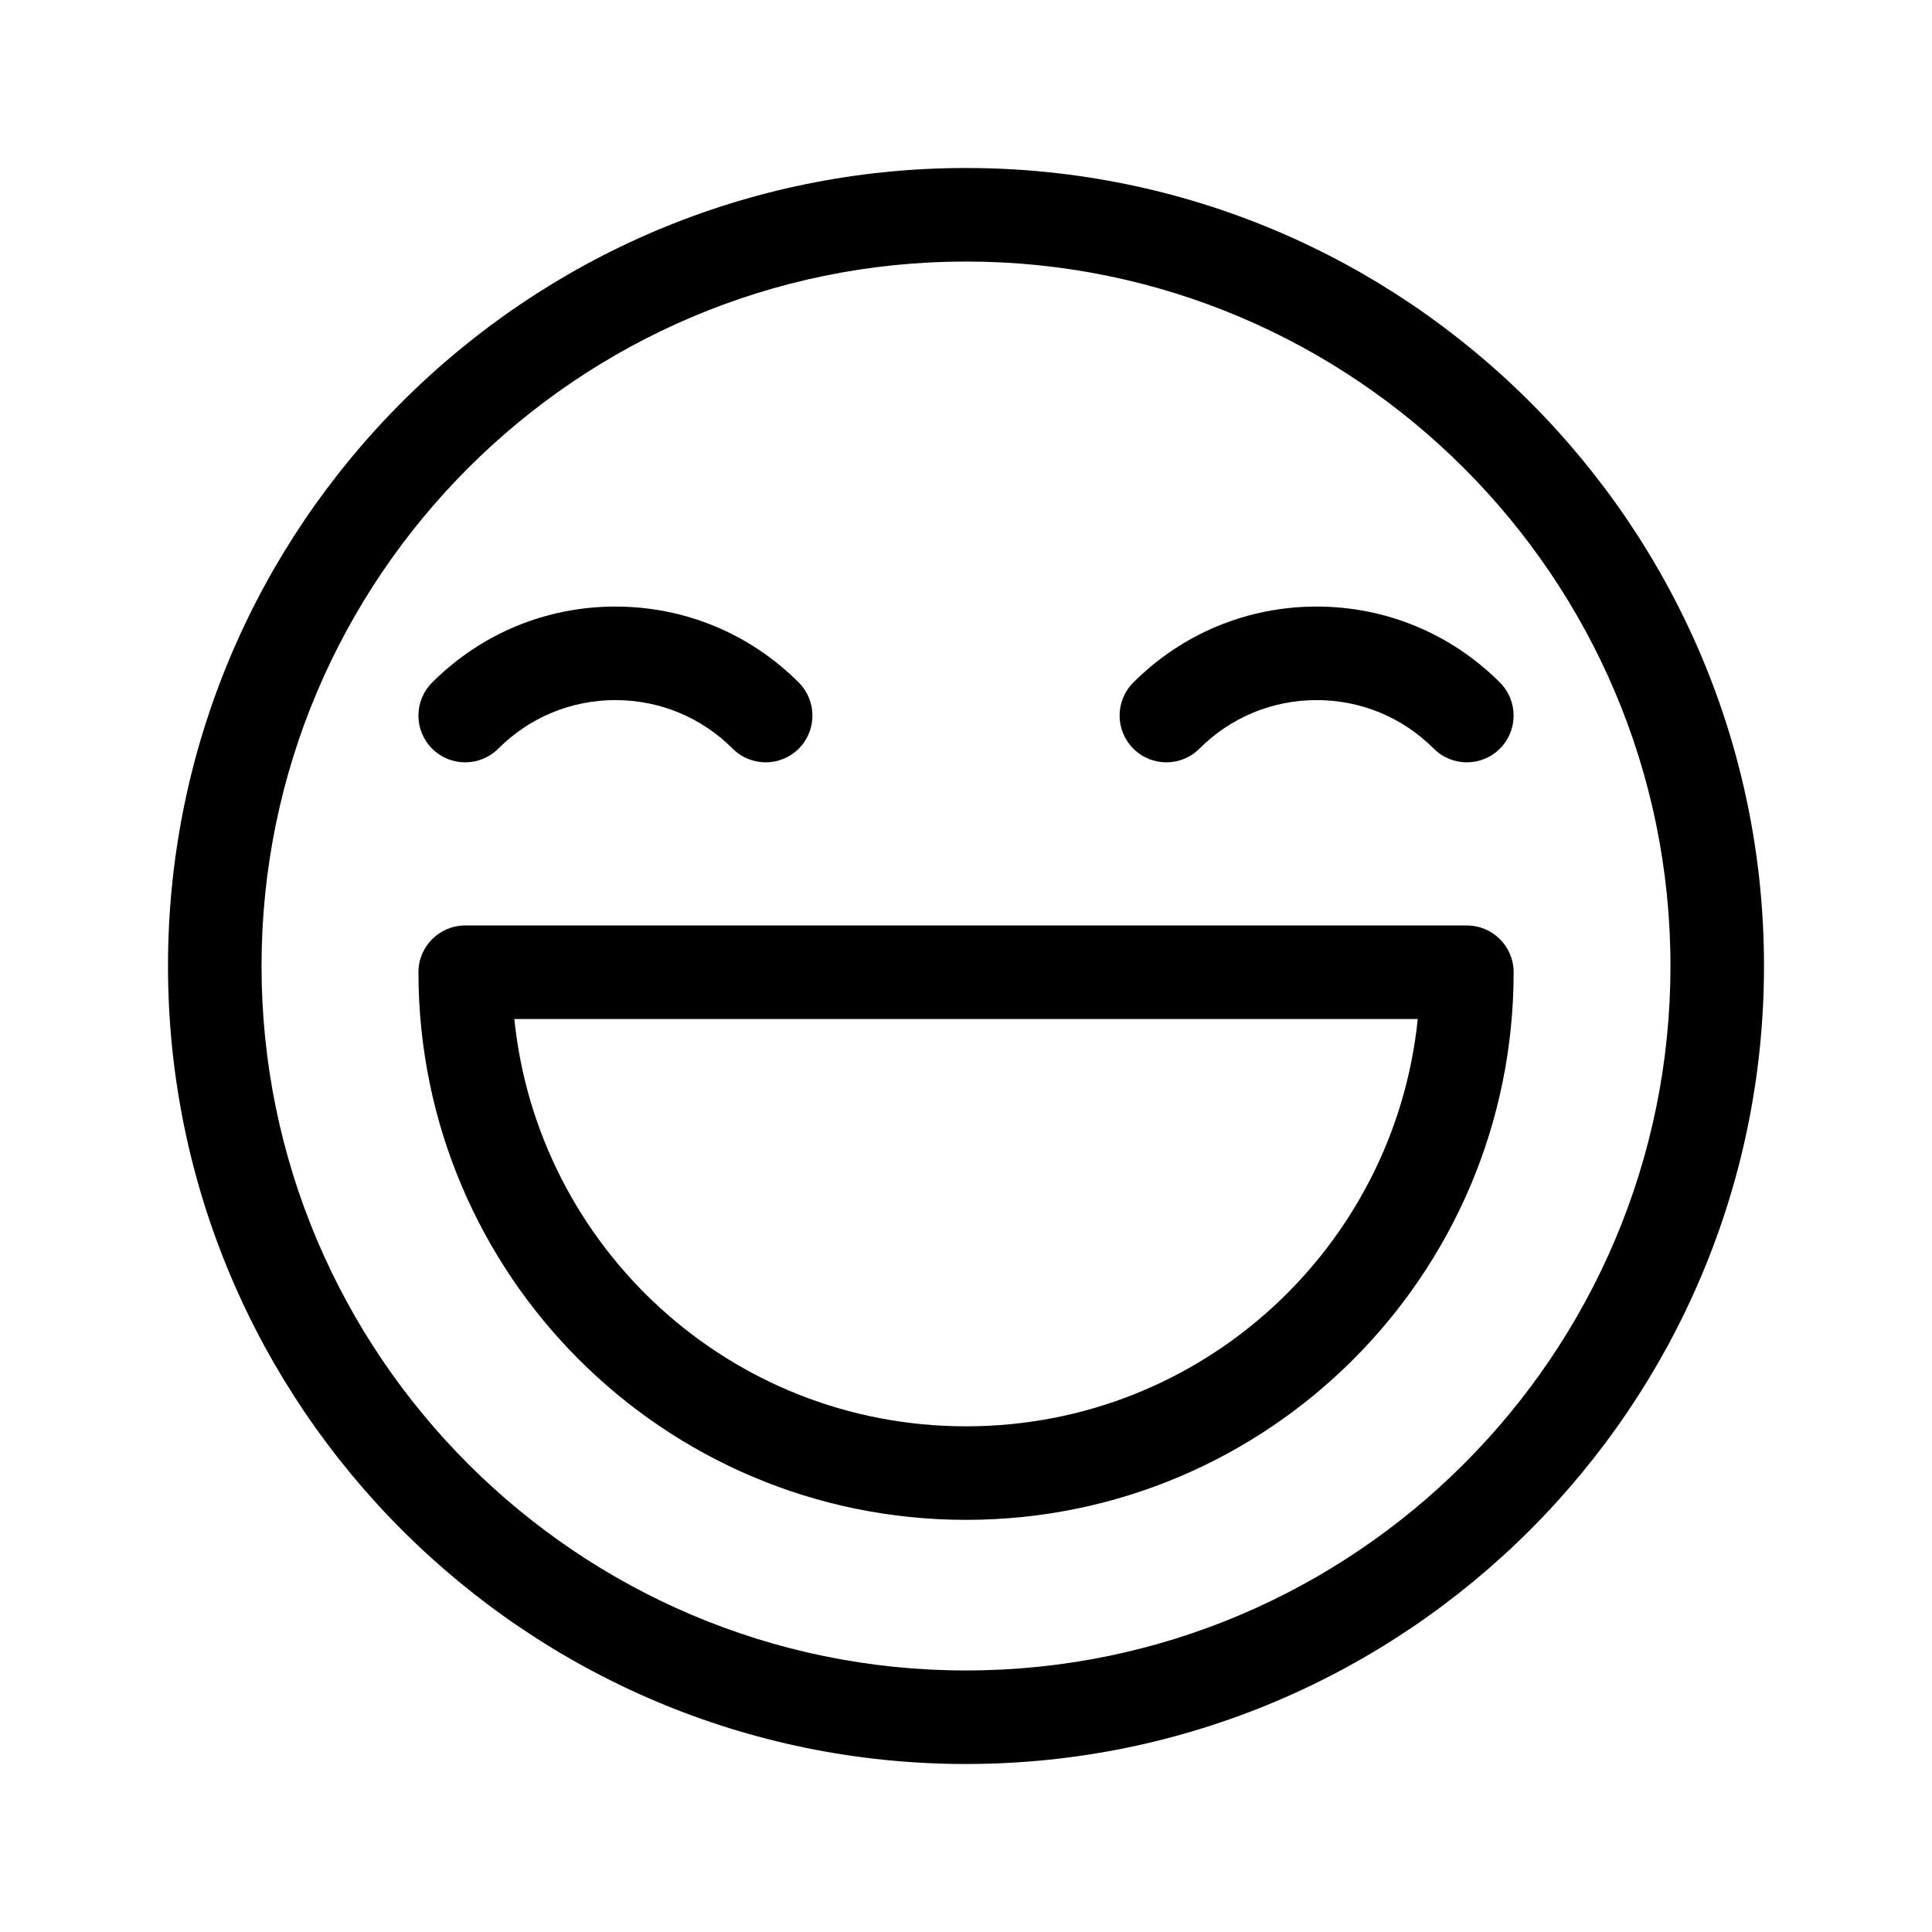 <?xml version="1.0" encoding="UTF-8"?> <svg xmlns="http://www.w3.org/2000/svg" width="46" height="46" viewBox="0 0 46 46" fill="none"><path d="M23 4C12.523 4 4 12.523 4 23C4 33.477 12.523 42 23 42C33.477 42 42 33.477 42 23C42 12.523 33.477 4 23 4ZM23 39.773C13.751 39.773 6.227 32.249 6.227 23C6.227 13.751 13.751 6.227 23 6.227C32.249 6.227 39.773 13.751 39.773 23C39.773 32.249 32.249 39.773 23 39.773Z" fill="black"></path><path d="M28.558 17.825C29.304 17.079 30.294 16.669 31.348 16.669C32.402 16.669 33.392 17.079 34.138 17.825C34.573 18.26 35.278 18.259 35.712 17.825C36.147 17.39 36.147 16.685 35.712 16.25C34.546 15.085 32.996 14.442 31.348 14.442C29.7 14.442 28.15 15.085 26.984 16.25L26.983 16.251C26.548 16.686 26.549 17.39 26.984 17.825C27.419 18.26 28.124 18.259 28.558 17.825ZM11.864 17.825C12.609 17.079 13.6 16.669 14.653 16.669C15.707 16.669 16.698 17.079 17.444 17.825C17.879 18.26 18.584 18.259 19.018 17.825C19.453 17.39 19.452 16.685 19.018 16.25C17.852 15.085 16.302 14.442 14.653 14.442C13.005 14.442 11.455 15.085 10.29 16.25L10.289 16.251C9.854 16.686 9.854 17.39 10.289 17.825C10.724 18.26 11.429 18.259 11.864 17.825ZM34.925 22.035H11.076C10.462 22.035 9.963 22.534 9.963 23.149C9.963 30.349 15.8 36.187 23.001 36.187C30.201 36.187 36.039 30.349 36.039 23.149C36.039 22.534 35.54 22.035 34.925 22.035ZM23.001 33.96C17.364 33.96 12.796 29.672 12.246 24.262H33.756C33.206 29.672 28.638 33.96 23.001 33.96Z" fill="black"></path></svg> 